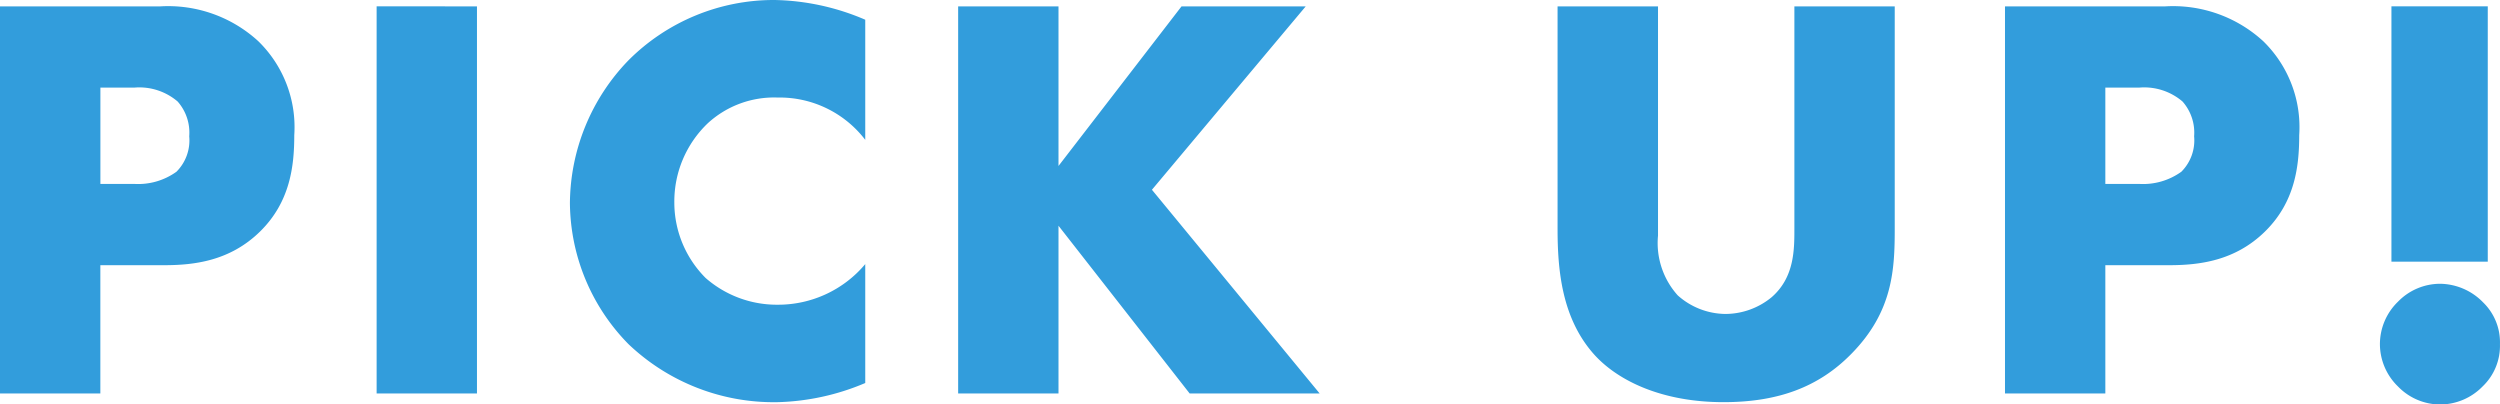 <svg xmlns="http://www.w3.org/2000/svg" width="206.784" height="33.456" viewBox="0 0 206.784 33.456"><path d="M16.9-10.608c2.5,0,5.472-.336,7.968-2.784S27.7-18.816,27.7-21.36a9.923,9.923,0,0,0-2.976-7.776,11.026,11.026,0,0,0-8.112-2.88H3.36V0h8.3V-10.608ZM11.664-25.3H14.5a4.879,4.879,0,0,1,3.552,1.152,3.886,3.886,0,0,1,.96,2.88,3.664,3.664,0,0,1-1.056,2.928,5.421,5.421,0,0,1-3.5,1.008H11.664Zm22.848-6.72V0h8.3V-32.016ZM74.928-10.7a9.4,9.4,0,0,1-7.248,3.36,8.94,8.94,0,0,1-5.952-2.208,8.833,8.833,0,0,1-2.592-6.24,8.941,8.941,0,0,1,2.784-6.576,8.109,8.109,0,0,1,5.76-2.112,8.915,8.915,0,0,1,7.248,3.5v-9.936a19.847,19.847,0,0,0-7.488-1.632,16.986,16.986,0,0,0-12.1,4.992A17.144,17.144,0,0,0,50.5-15.744,16.8,16.8,0,0,0,55.344-4.08,17.412,17.412,0,0,0,67.728.72a19.769,19.769,0,0,0,7.2-1.584ZM90.912-32.016h-8.3V0h8.3V-13.872L101.76,0h10.752L98.64-16.848l12.72-15.168H101.088l-10.176,13.2Zm41.28,0v18.384c0,3.408.336,7.488,3.12,10.512C137.28-1.008,140.88.72,145.92.72c4.512,0,7.872-1.248,10.56-3.984,3.456-3.5,3.6-7.008,3.6-10.368V-32.016h-8.3v18.24c0,1.776.048,4.128-1.872,5.808a6.04,6.04,0,0,1-3.84,1.392,6,6,0,0,1-3.936-1.536,6.473,6.473,0,0,1-1.632-4.944v-18.96Zm50.544,21.408c2.5,0,5.472-.336,7.968-2.784s2.832-5.424,2.832-7.968a9.923,9.923,0,0,0-2.976-7.776,11.026,11.026,0,0,0-8.112-2.88H169.2V0h8.3V-10.608ZM177.5-25.3h2.832a4.879,4.879,0,0,1,3.552,1.152,3.886,3.886,0,0,1,.96,2.88,3.664,3.664,0,0,1-1.056,2.928,5.421,5.421,0,0,1-3.5,1.008H177.5Zm31.632,14.4v-21.12h-7.968V-10.9ZM205.2.912a4.915,4.915,0,0,0,3.5-1.488,4.642,4.642,0,0,0,1.44-3.5,4.6,4.6,0,0,0-1.392-3.456A5.042,5.042,0,0,0,205.2-9.072a4.866,4.866,0,0,0-3.5,1.488,4.889,4.889,0,0,0-1.488,3.5,4.889,4.889,0,0,0,1.488,3.5A4.866,4.866,0,0,0,205.2.912Z" transform="translate(-3.36 32.544)" fill="#329ddc"/></svg>